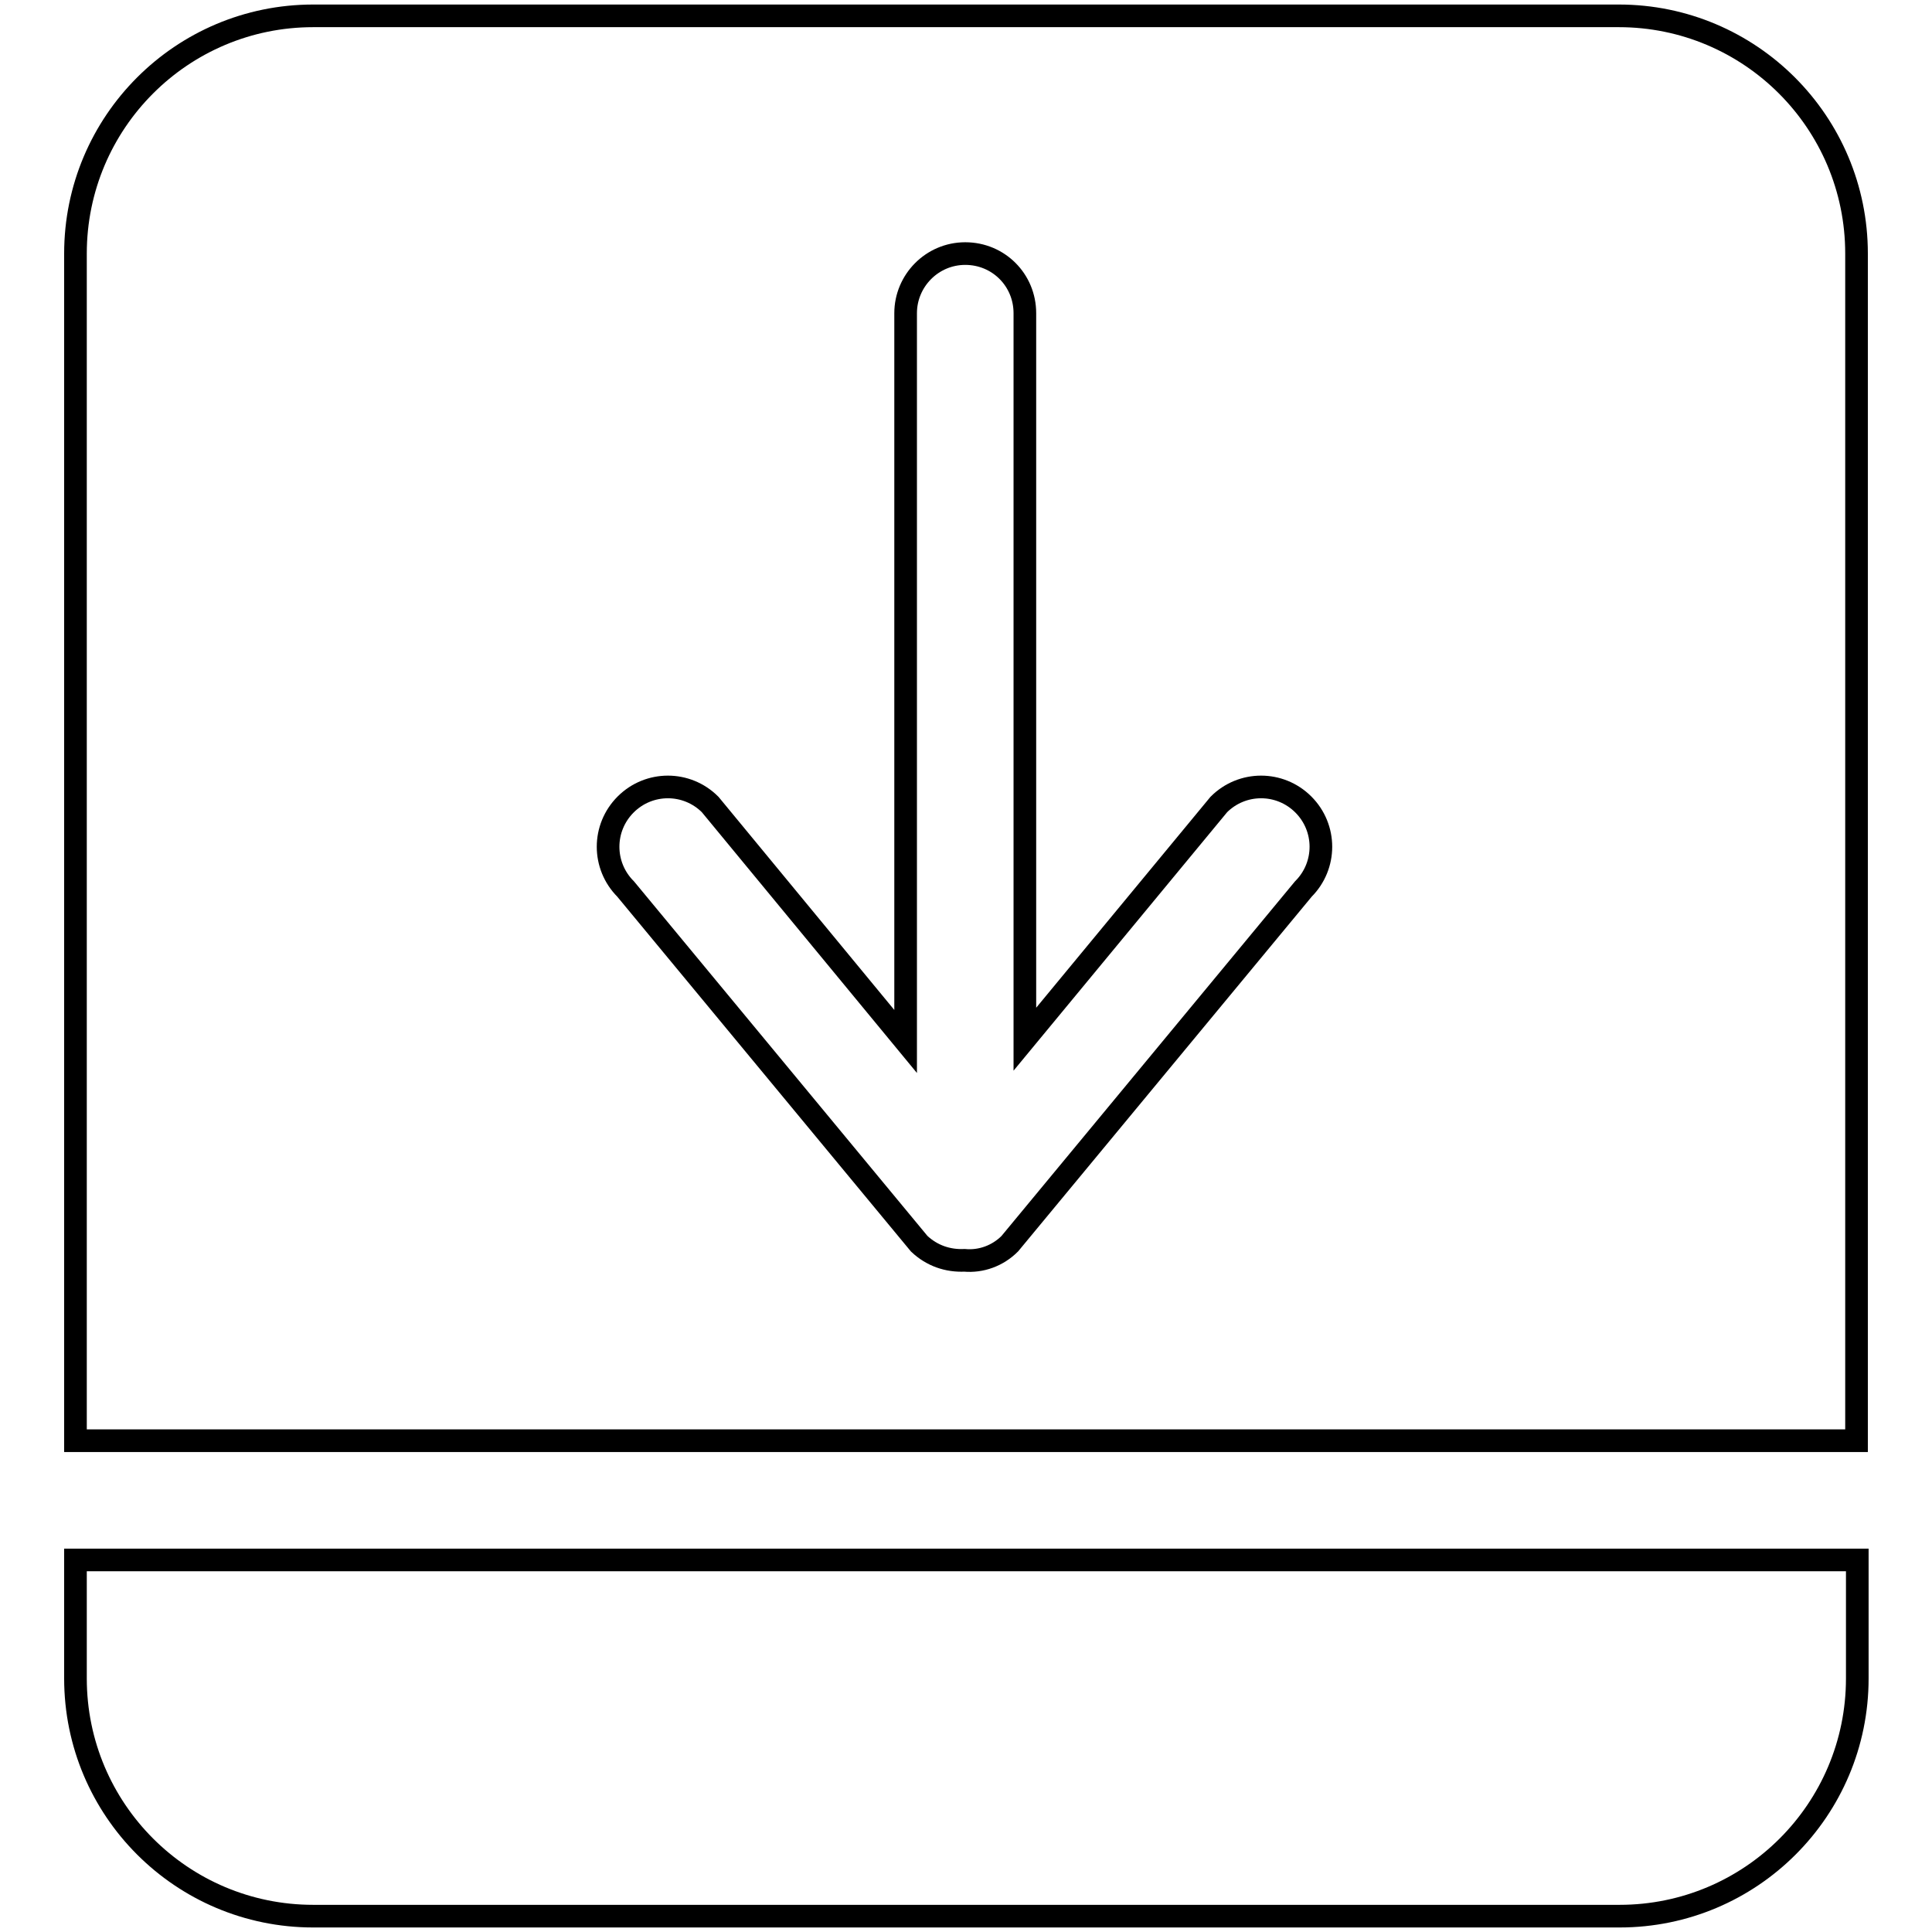 <?xml version="1.0" encoding="utf-8"?>
<!-- Svg Vector Icons : http://www.onlinewebfonts.com/icon -->
<!DOCTYPE svg PUBLIC "-//W3C//DTD SVG 1.1//EN" "http://www.w3.org/Graphics/SVG/1.1/DTD/svg11.dtd">
<svg version="1.1" xmlns="http://www.w3.org/2000/svg" xmlns:xlink="http://www.w3.org/1999/xlink" x="0px" y="0px" viewBox="0 0 256 256" enable-background="new 0 0 256 256" xml:space="preserve">
<g><g><g><g id="_x36__22_"><g><path stroke-width="3" fill-opacity="0" stroke="#000000"  d="M10,222.4c0,17.4,14.1,31.5,31.5,31.5h173.1c17.4,0,31.5-14.1,31.5-31.5v-15.7H10V222.4L10,222.4z M214.5,2.1H41.5C24.1,2.1,10,16.2,10,33.6v157.3h236V33.6C246,16.2,231.9,2.1,214.5,2.1z M172.7,117.8l-38.9,47c-1.6,1.6-3.8,2.4-6,2.2c-2.2,0.1-4.3-0.6-6-2.2l-38.9-47c-3.1-3.1-3.1-8.1,0-11.2c3.1-3.1,8.1-3.1,11.2,0l25.9,31.4V41.5c0-4.3,3.5-7.9,7.9-7.9s7.9,3.5,7.9,7.9v96.2l25.7-31.1c3.1-3.1,8.1-3.1,11.2,0C175.8,109.7,175.8,114.7,172.7,117.8z"/></g></g></g><g></g><g></g><g></g><g></g><g></g><g></g><g></g><g></g><g></g><g></g><g></g><g></g><g></g><g></g><g></g></g></g>
</svg>